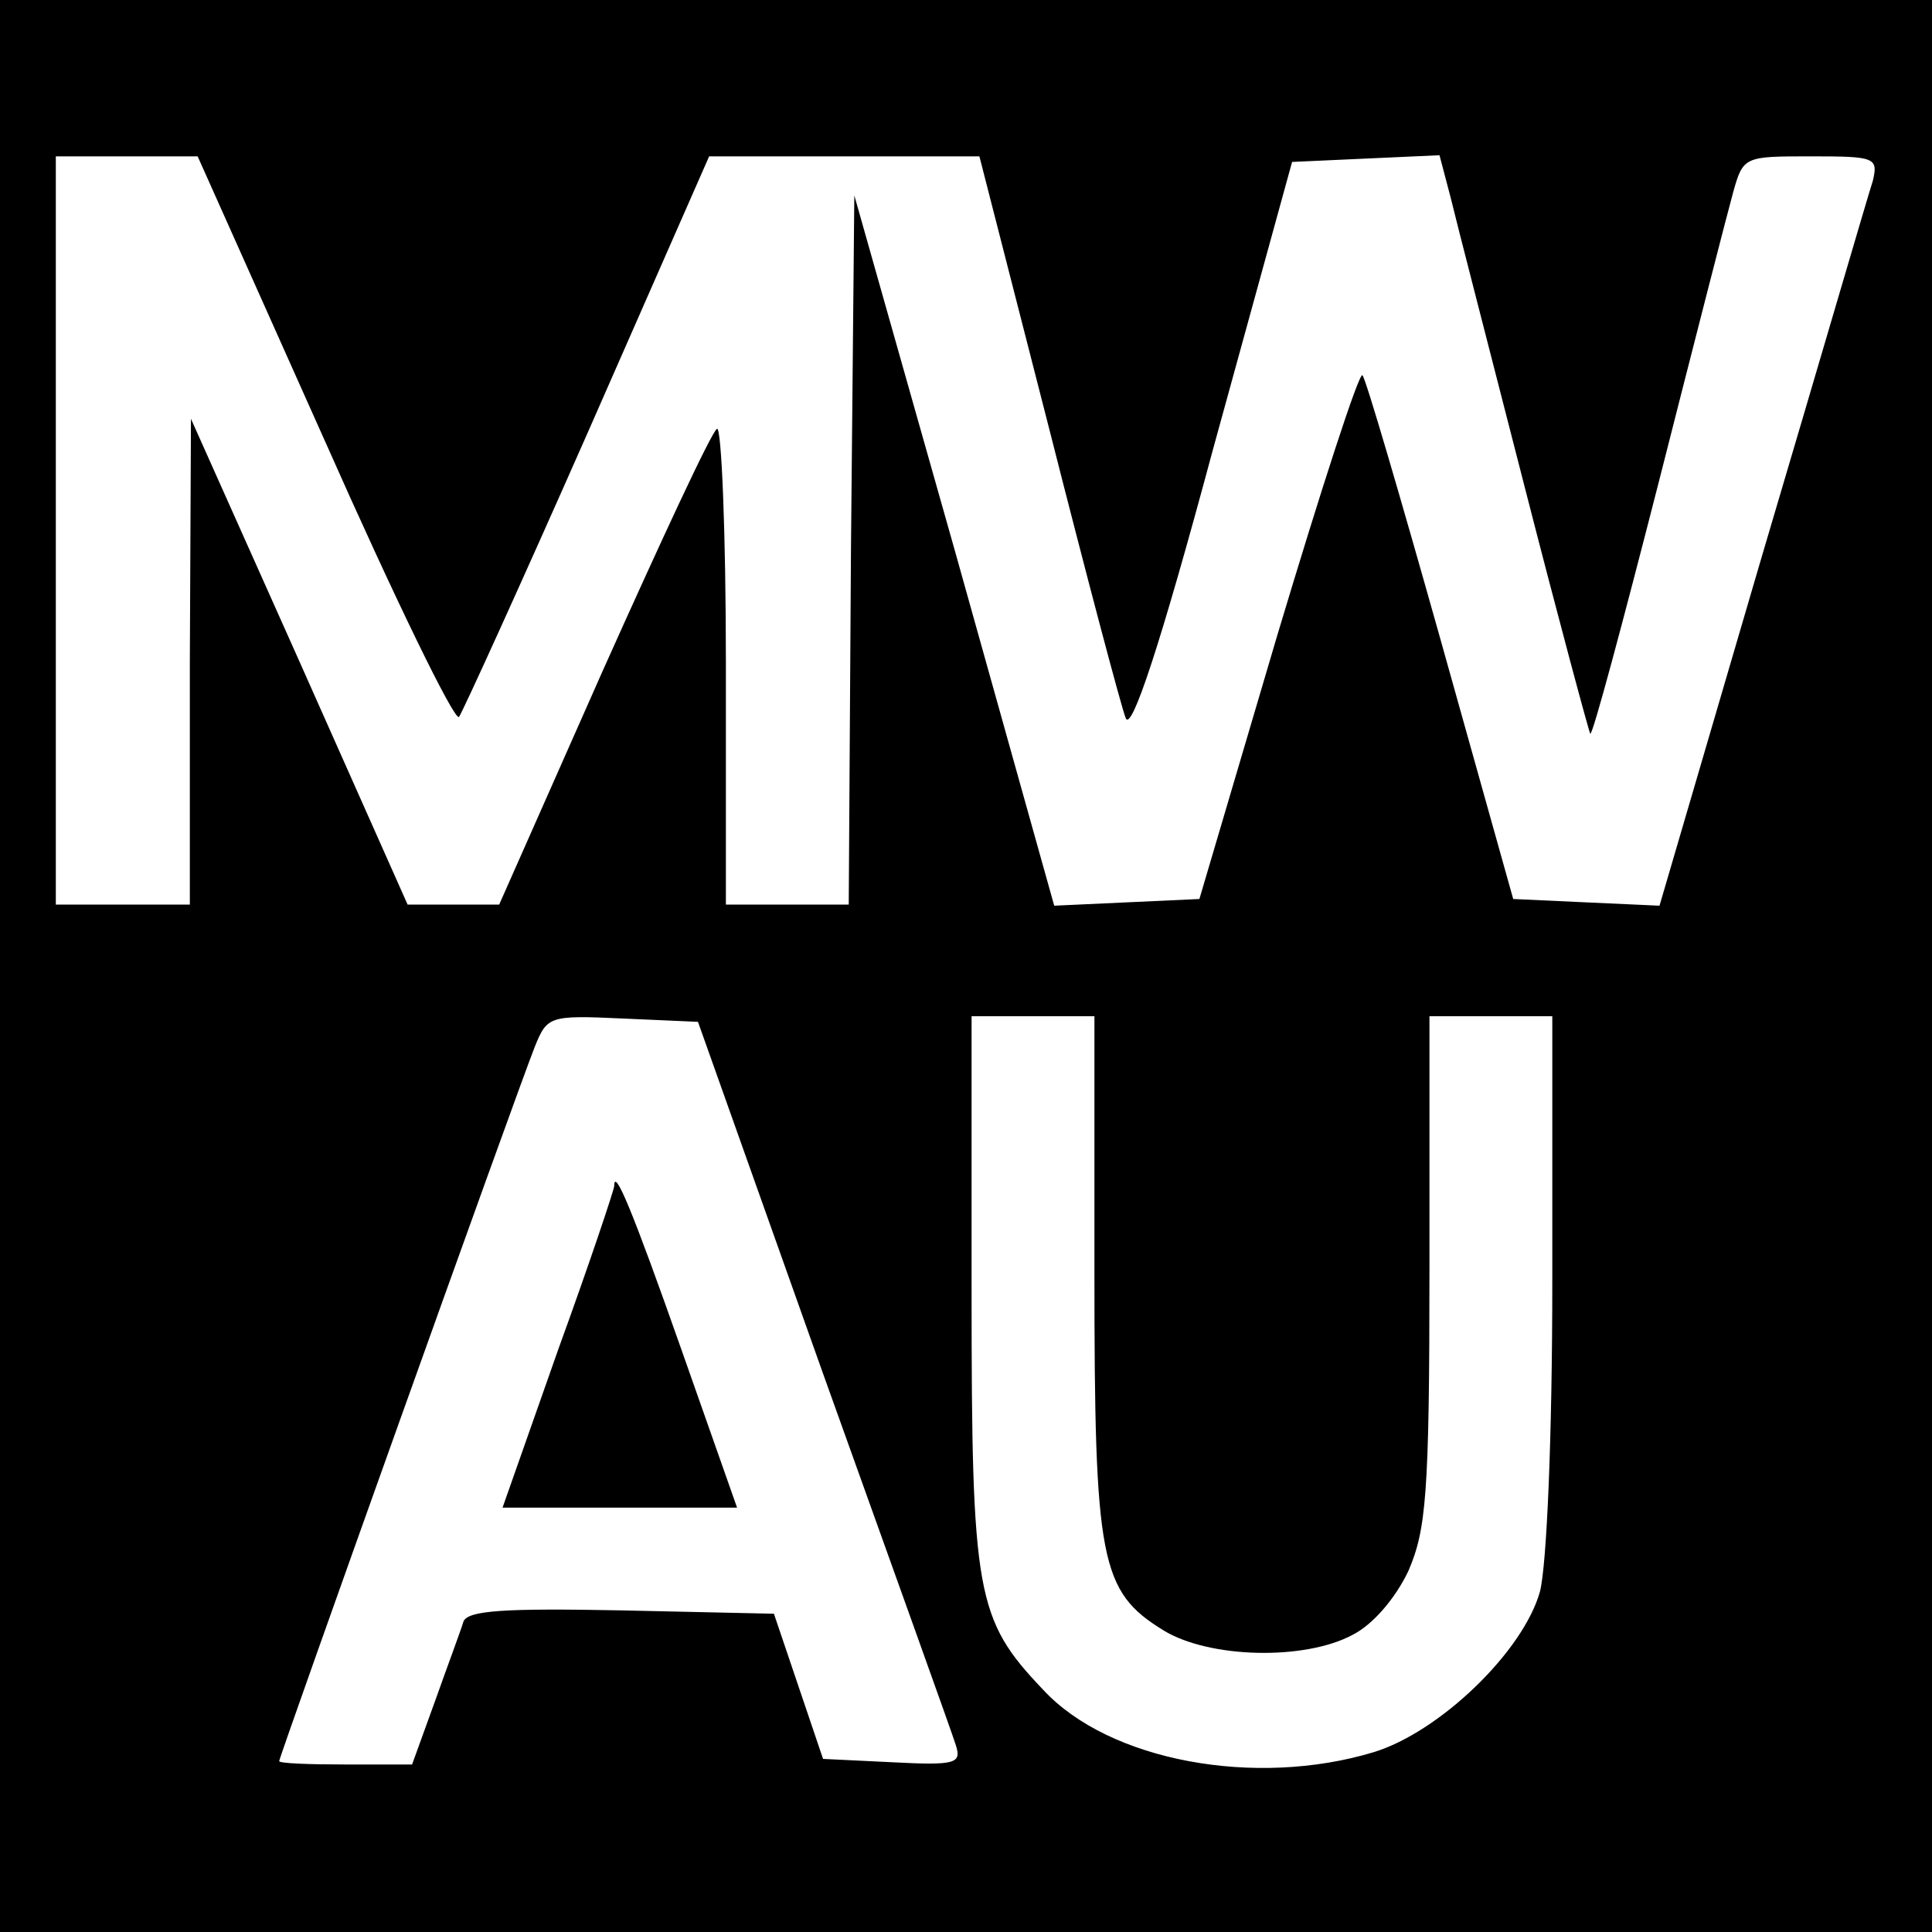 <?xml version="1.0" standalone="no"?>
<!DOCTYPE svg PUBLIC "-//W3C//DTD SVG 20010904//EN"
 "http://www.w3.org/TR/2001/REC-SVG-20010904/DTD/svg10.dtd">
<svg version="1.0" xmlns="http://www.w3.org/2000/svg"
 width="173pt" height="173pt" viewBox="0 0 173 173"
 preserveAspectRatio="xMidYMid meet">
<g transform="translate(0,173) scale(0.1,-0.1)"
fill="#000000" stroke="none">
<path d="M0 865 l0 -865 865 0 865 0 0 865 0 865 -865 0 -865 0 0 -865z m291
470 c62 -140 116 -251 120 -247 3 4 55 118 115 254 l109 248 121 0 121 0 62
-242 c34 -134 65 -251 69 -261 5 -13 31 65 78 240 l71 258 66 3 66 3 10 -38
c5 -21 35 -137 66 -258 31 -121 58 -221 59 -222 2 -2 29 99 61 224 32 126 62
243 67 261 9 32 10 32 70 32 57 0 60 -1 55 -22 -4 -12 -48 -163 -99 -335 l-92
-314 -66 3 -65 3 -65 232 c-36 128 -67 234 -70 237 -3 3 -37 -102 -76 -232
l-70 -237 -65 -3 -65 -3 -89 318 -90 318 -3 -317 -2 -318 -55 0 -55 0 0 216
c0 118 -4 213 -8 210 -5 -3 -50 -100 -102 -216 l-93 -210 -41 0 -41 0 -97 218
-97 217 -1 -217 0 -218 -60 0 -60 0 0 335 0 335 63 0 64 0 114 -255z m446
-835 c62 -173 116 -323 119 -333 5 -16 0 -18 -57 -15 l-62 3 -22 65 -22 65
-137 3 c-104 2 -137 0 -141 -10 -2 -7 -14 -39 -25 -70 l-21 -58 -60 0 c-32 0
-59 1 -59 3 0 4 212 597 229 640 11 27 13 28 78 25 l68 -3 112 -315z m243 90
c0 -258 5 -285 62 -320 41 -25 126 -27 169 -4 18 9 38 32 50 57 16 37 19 68
19 270 l0 227 55 0 55 0 0 -237 c0 -141 -5 -254 -11 -278 -15 -54 -90 -126
-149 -144 -106 -32 -237 -8 -296 56 -60 63 -64 85 -64 356 l0 247 55 0 55 0 0
-230z"/>
<path d="M550 668 c0 -3 -22 -69 -50 -146 l-50 -142 105 0 105 0 -50 142 c-44
125 -60 163 -60 146z"/>
</g>
</svg>
